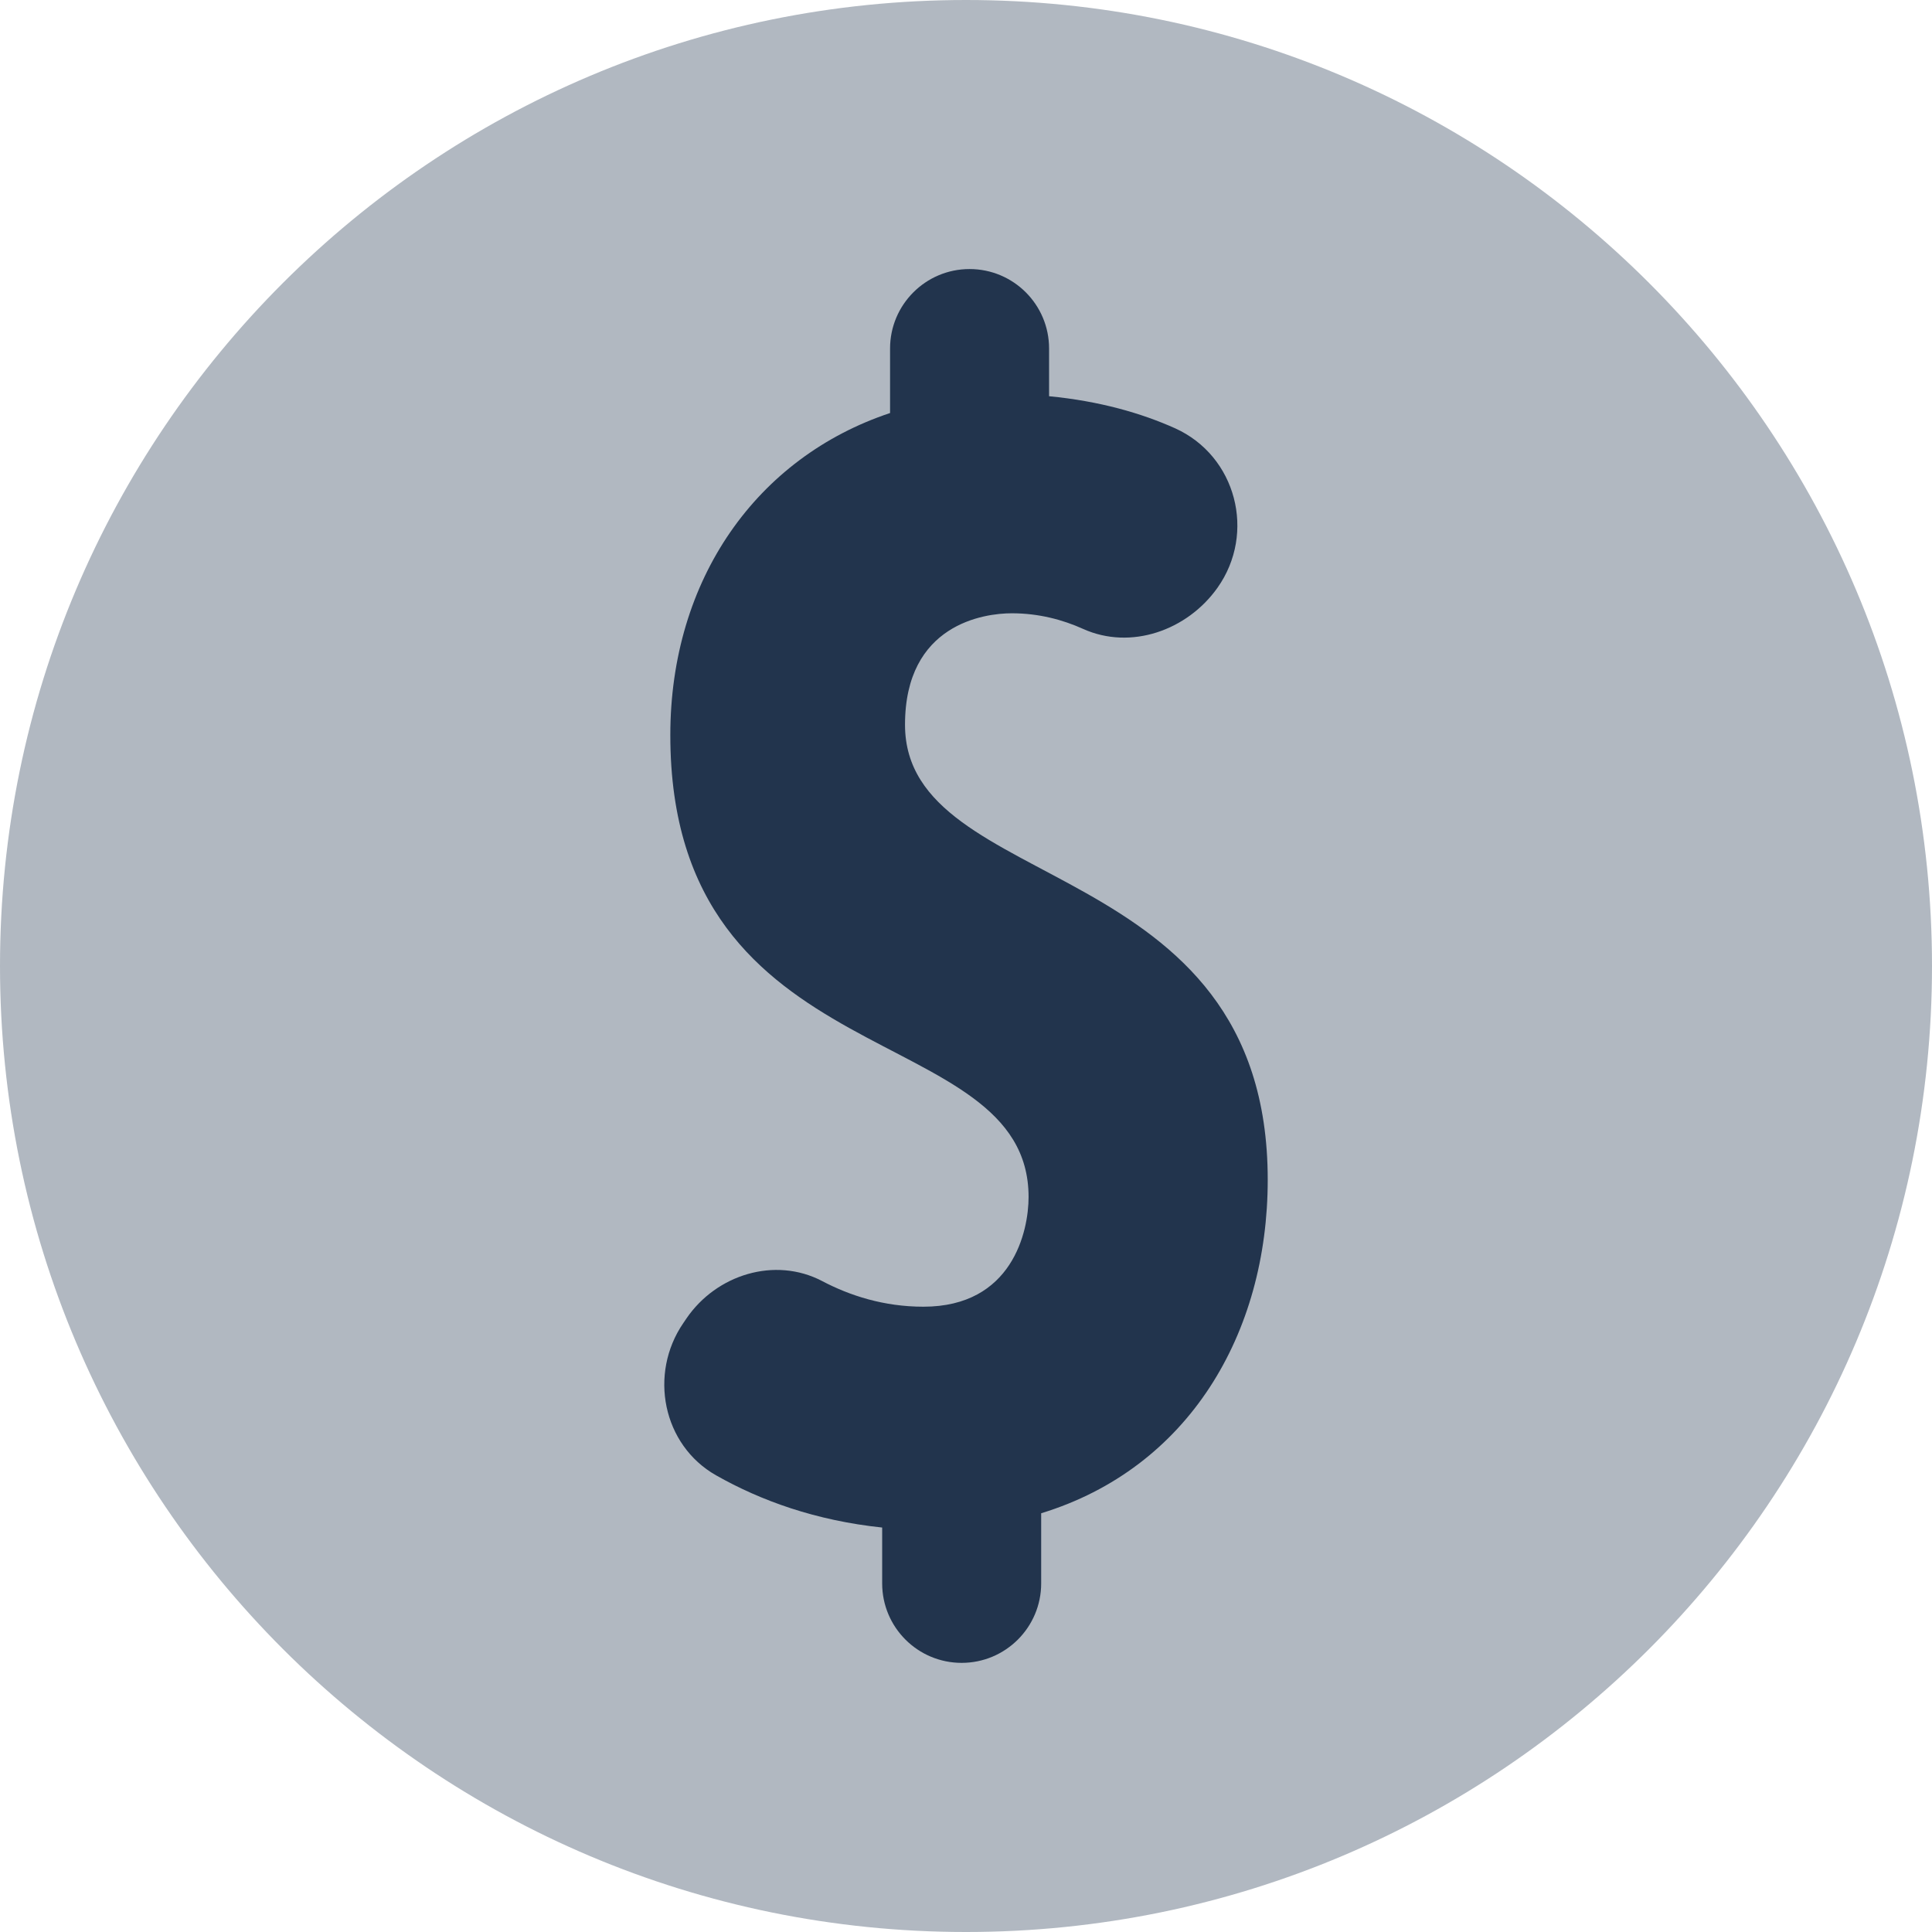 <svg width="23" height="23" viewBox="0 0 23 23" fill="none" xmlns="http://www.w3.org/2000/svg">
<path opacity="0.35" d="M11.5 23C17.851 23 23 17.851 23 11.5C23 5.149 17.851 0 11.5 0C5.149 0 0 5.149 0 11.5C0 17.851 5.149 23 11.5 23Z" fill="#22344D"/>
<path d="M15.092 14.045C15.092 10.133 10.774 10.667 10.774 8.628C10.774 7.428 11.718 7.301 12.045 7.301C12.367 7.301 12.652 7.378 12.894 7.487C13.462 7.743 14.134 7.505 14.494 6.997C14.956 6.345 14.717 5.428 13.99 5.099C13.591 4.92 13.093 4.775 12.489 4.717V4.149C12.489 3.626 12.065 3.203 11.542 3.203C11.02 3.203 10.596 3.627 10.596 4.149V4.917C9.01 5.445 7.98 6.895 7.98 8.752C7.98 12.857 12.245 12.115 12.245 14.25C12.245 14.66 12.051 15.556 10.993 15.556C10.522 15.556 10.116 15.424 9.786 15.25C9.225 14.957 8.529 15.173 8.172 15.696L8.134 15.752C7.721 16.355 7.888 17.202 8.524 17.563C9.058 17.866 9.713 18.102 10.502 18.185V18.85C10.502 19.373 10.926 19.796 11.448 19.796C11.971 19.796 12.395 19.372 12.395 18.85V18.015C14.147 17.479 15.092 15.88 15.092 14.045Z" fill="#22344D"/>
</svg>

